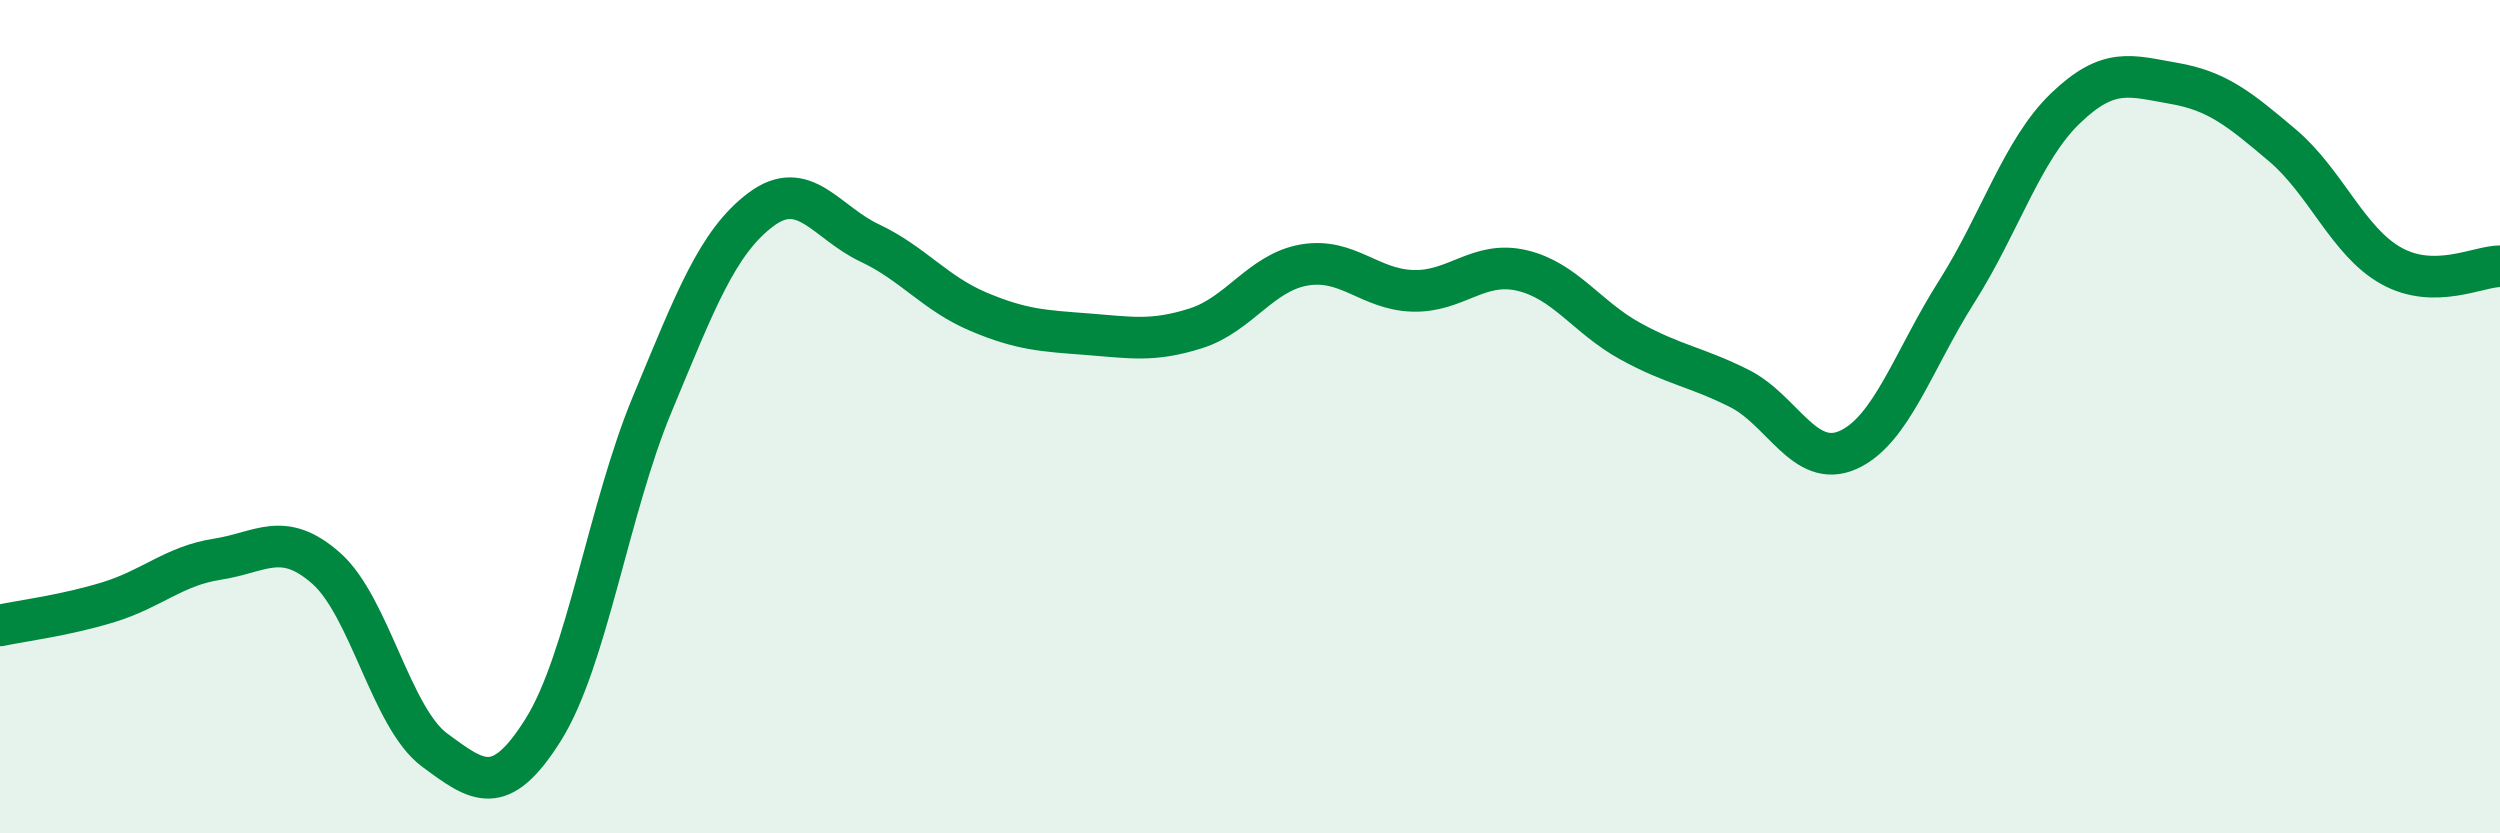 
    <svg width="60" height="20" viewBox="0 0 60 20" xmlns="http://www.w3.org/2000/svg">
      <path
        d="M 0,15.01 C 0.52,14.9 1.57,14.77 2.61,14.45 C 3.65,14.13 4.18,13.58 5.22,13.42 C 6.26,13.26 6.79,12.72 7.83,13.64 C 8.87,14.56 9.39,17.23 10.43,18 C 11.47,18.77 12,19.17 13.04,17.51 C 14.08,15.85 14.61,12.21 15.65,9.71 C 16.69,7.21 17.22,5.81 18.26,5.03 C 19.3,4.25 19.83,5.34 20.87,5.83 C 21.91,6.32 22.44,7.04 23.48,7.48 C 24.52,7.92 25.05,7.94 26.09,8.02 C 27.13,8.1 27.66,8.21 28.7,7.88 C 29.74,7.55 30.26,6.54 31.3,6.36 C 32.34,6.18 32.87,6.95 33.91,6.98 C 34.95,7.01 35.48,6.25 36.52,6.49 C 37.56,6.73 38.09,7.62 39.13,8.19 C 40.17,8.76 40.7,8.8 41.74,9.32 C 42.78,9.84 43.31,11.26 44.35,10.8 C 45.39,10.34 45.92,8.64 46.96,7 C 48,5.36 48.53,3.6 49.57,2.6 C 50.61,1.6 51.13,1.82 52.17,2 C 53.21,2.18 53.74,2.61 54.78,3.49 C 55.82,4.37 56.35,5.8 57.39,6.38 C 58.43,6.96 59.48,6.39 60,6.39L60 20L0 20Z"
        fill="#008740"
        opacity="0.1"
        stroke-linecap="round"
        stroke-linejoin="round"
      />
      <path
        d="M 0,15.01 C 0.52,14.9 1.57,14.77 2.61,14.45 C 3.65,14.13 4.18,13.58 5.22,13.42 C 6.26,13.26 6.79,12.72 7.83,13.64 C 8.87,14.56 9.39,17.23 10.43,18 C 11.47,18.77 12,19.17 13.04,17.51 C 14.08,15.85 14.61,12.21 15.65,9.71 C 16.69,7.21 17.22,5.81 18.26,5.03 C 19.3,4.25 19.83,5.34 20.87,5.83 C 21.91,6.32 22.44,7.04 23.48,7.48 C 24.52,7.92 25.05,7.94 26.09,8.02 C 27.13,8.1 27.66,8.21 28.7,7.88 C 29.74,7.55 30.26,6.54 31.3,6.36 C 32.34,6.18 32.87,6.95 33.91,6.98 C 34.95,7.01 35.48,6.25 36.52,6.49 C 37.56,6.73 38.09,7.62 39.13,8.19 C 40.17,8.76 40.7,8.8 41.74,9.32 C 42.78,9.84 43.31,11.26 44.35,10.8 C 45.39,10.34 45.92,8.64 46.96,7 C 48,5.36 48.53,3.6 49.57,2.6 C 50.61,1.6 51.13,1.82 52.17,2 C 53.21,2.18 53.74,2.61 54.78,3.49 C 55.82,4.37 56.35,5.8 57.39,6.38 C 58.43,6.96 59.48,6.39 60,6.39"
        stroke="#008740"
        stroke-width="1"
        fill="none"
        stroke-linecap="round"
        stroke-linejoin="round"
      />
    </svg>
  